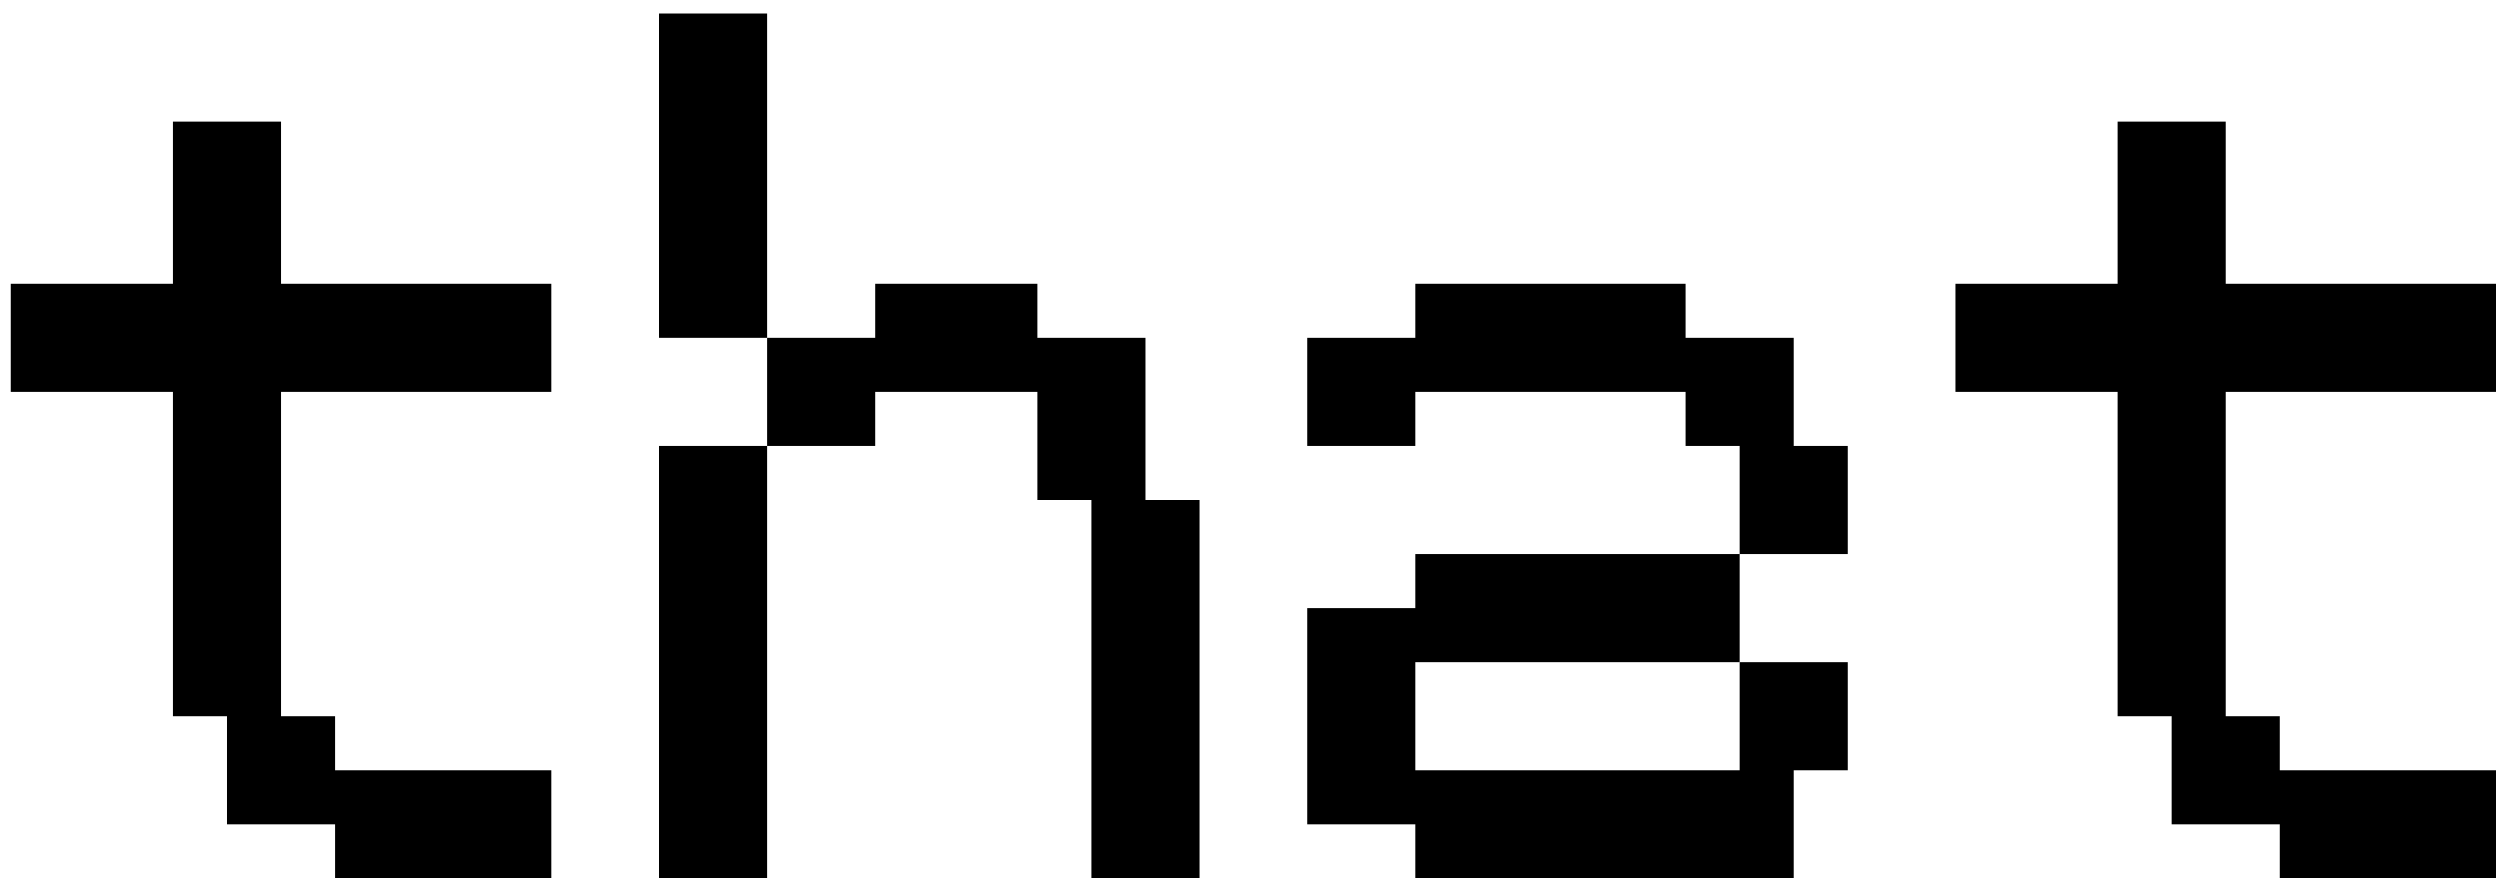 <?xml version="1.0" encoding="UTF-8"?> <svg xmlns="http://www.w3.org/2000/svg" width="148" height="52" viewBox="0 0 148 52" fill="none"><path d="M32.638 52H19.837V48.8H13.438V42.4H10.238V23.2H0.637V16.8H10.238V7.2H16.637V16.8H32.638V23.2H16.637V42.4H19.837V45.6H32.638V52ZM45.413 26.4V52H39.013V26.4H45.413ZM45.413 26.4V20H51.812V16.8H61.413V20H67.812V29.6H71.013V52H64.612V29.6H61.413V23.2H51.812V26.4H45.413ZM45.413 20H39.013V0.8H45.413V20ZM83.787 16.8H99.787V20H106.188V26.4H109.388V32.8H102.988V26.4H99.787V23.2H83.787V26.4H77.388V20H83.787V16.8ZM109.388 39.2V45.6H106.188V52H83.787V48.8H77.388V36H83.787V32.8H102.988V39.2H83.787V45.6H102.988V39.2H109.388ZM147.763 52H134.963V48.8H128.562V42.4H125.363V23.2H115.763V16.8H125.363V7.2H131.763V16.8H147.763V23.2H131.763V42.4H134.963V45.6H147.763V52Z" fill="black"></path></svg> 
